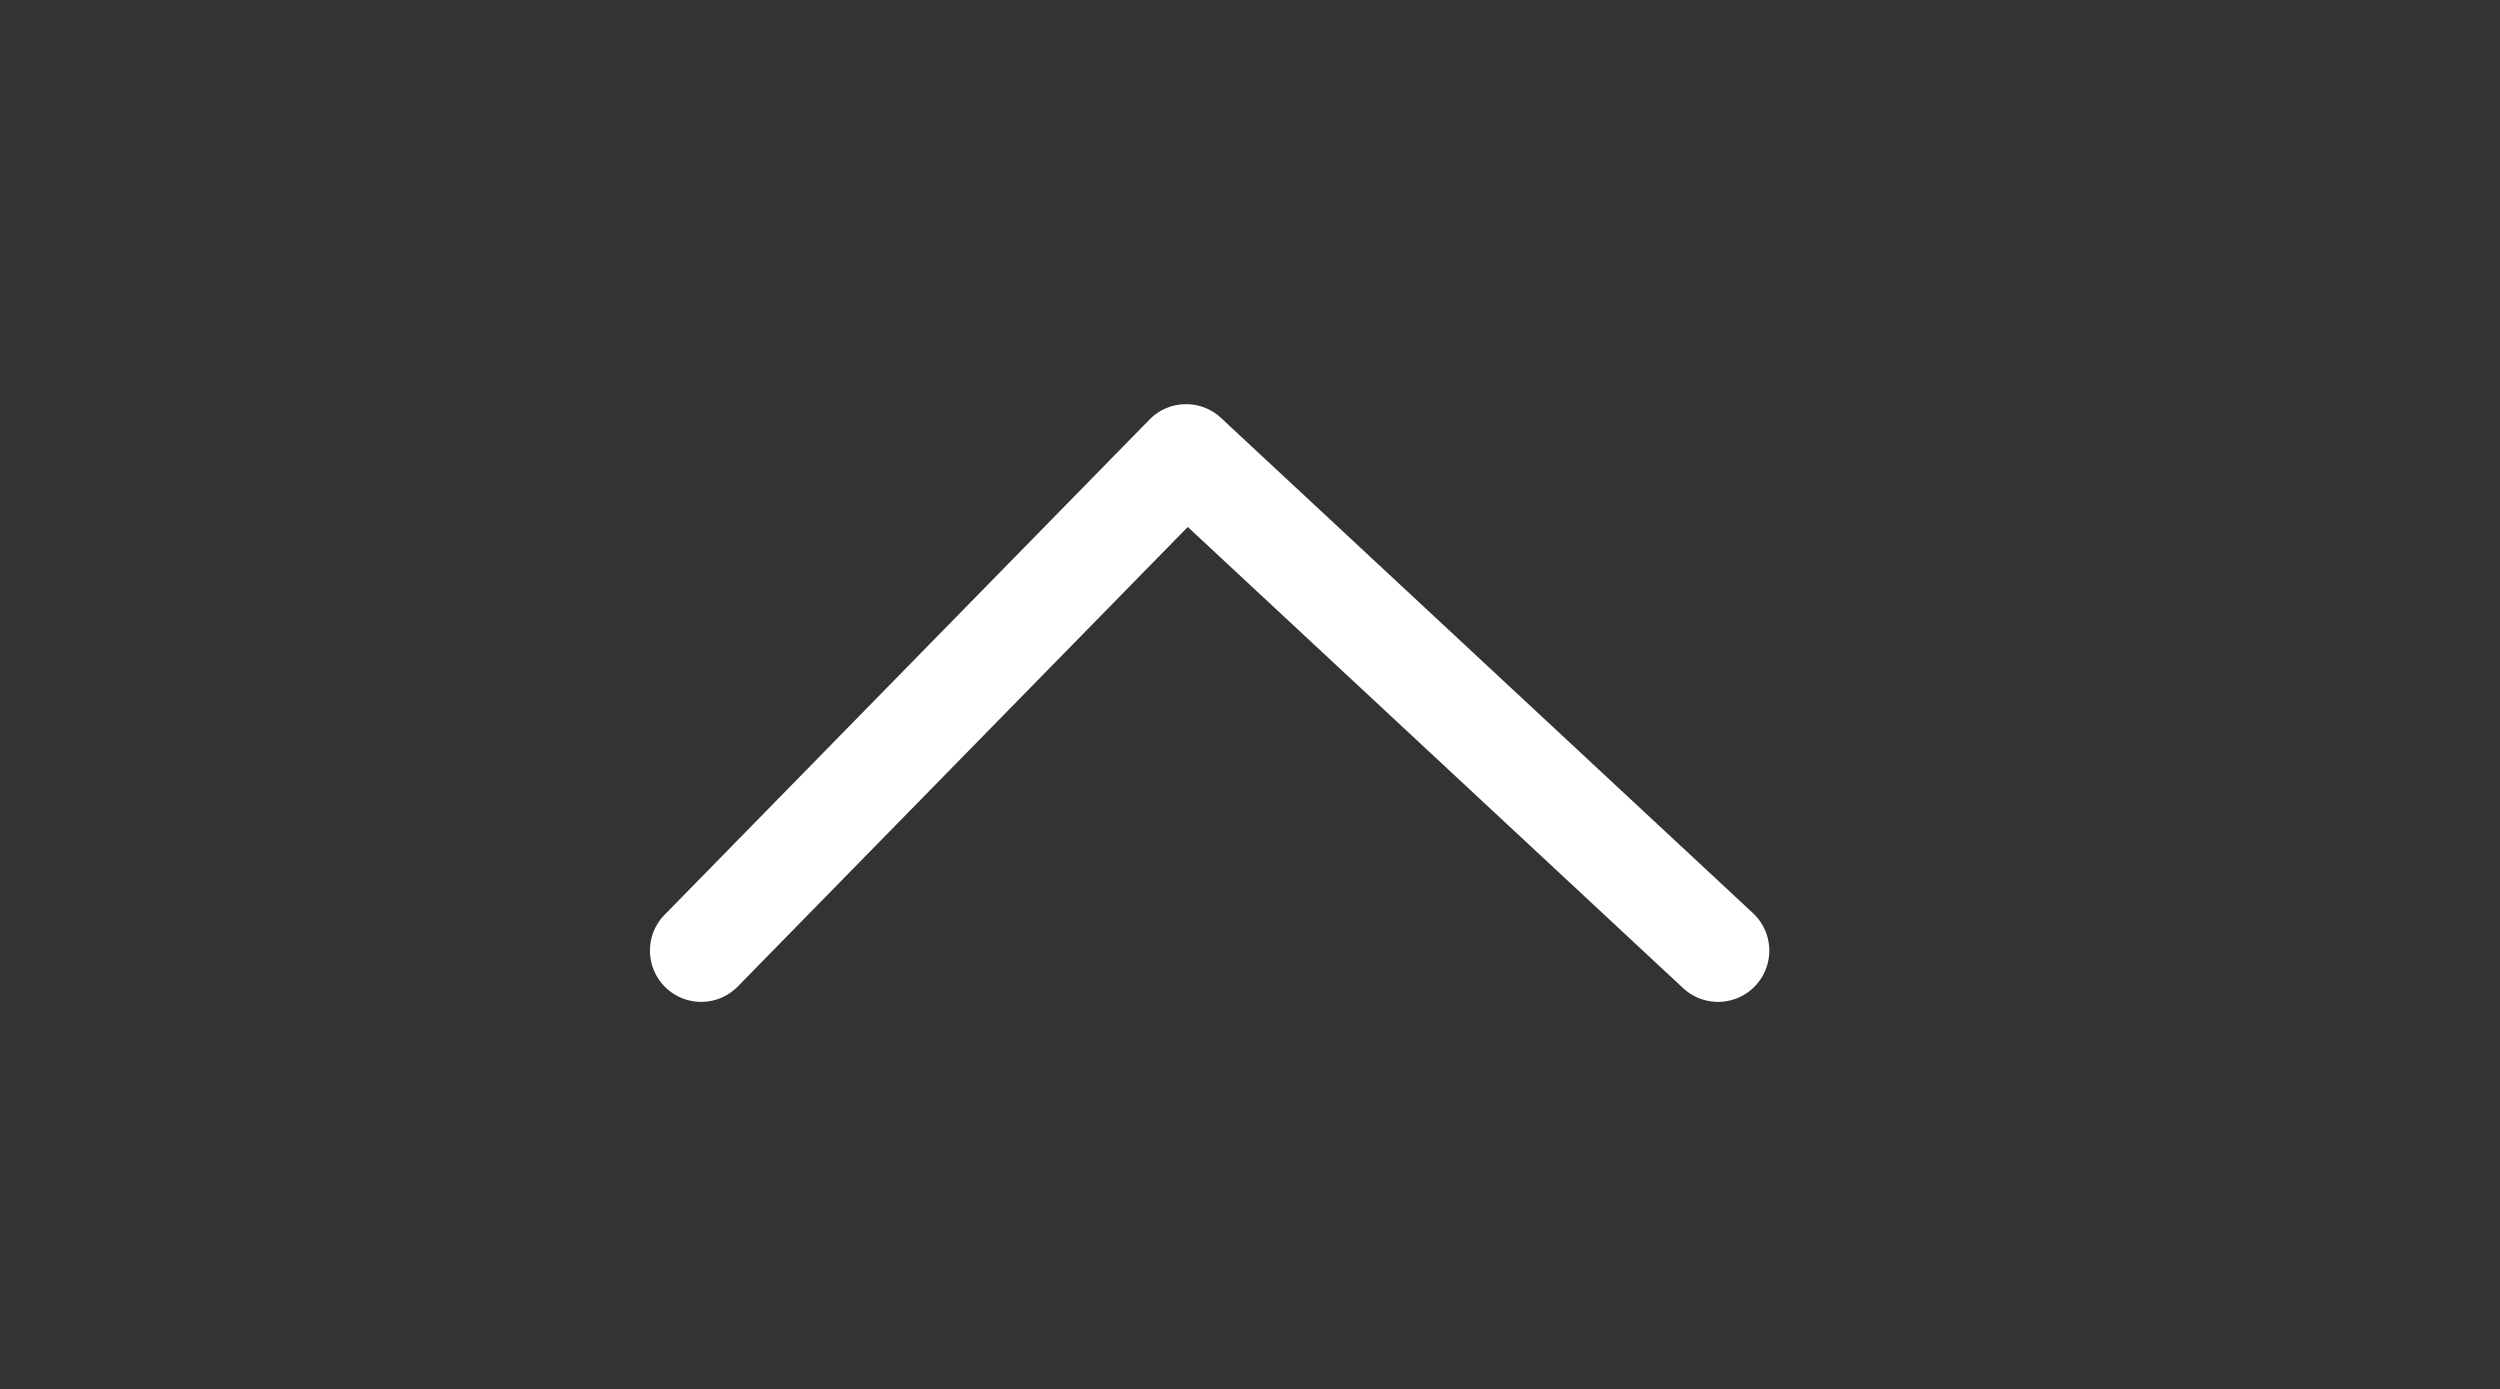 <?xml version="1.0" standalone="no"?><!DOCTYPE svg PUBLIC "-//W3C//DTD SVG 1.1//EN" "http://www.w3.org/Graphics/SVG/1.1/DTD/svg11.dtd"><svg t="1685756493741" class="icon" viewBox="0 0 1843 1024" version="1.1" xmlns="http://www.w3.org/2000/svg" p-id="3223" width="28.797" height="16" xmlns:xlink="http://www.w3.org/1999/xlink"><rect x="0" y="0" width="1843" height="1024" fill="#333333" stroke="none"/><path d="M873.548 297.989a37.62 37.62 0 0 0-26.15 11.328L489.941 674.373a37.761 37.761 0 0 0 53.951 52.866l331.732-338.765 365.198 339.992a37.761 37.761 0 1 0 51.45-55.32L900.122 308.09A37.62 37.62 0 0 0 873.453 297.989z" p-id="3224" fill="#ffffff"></path></svg>